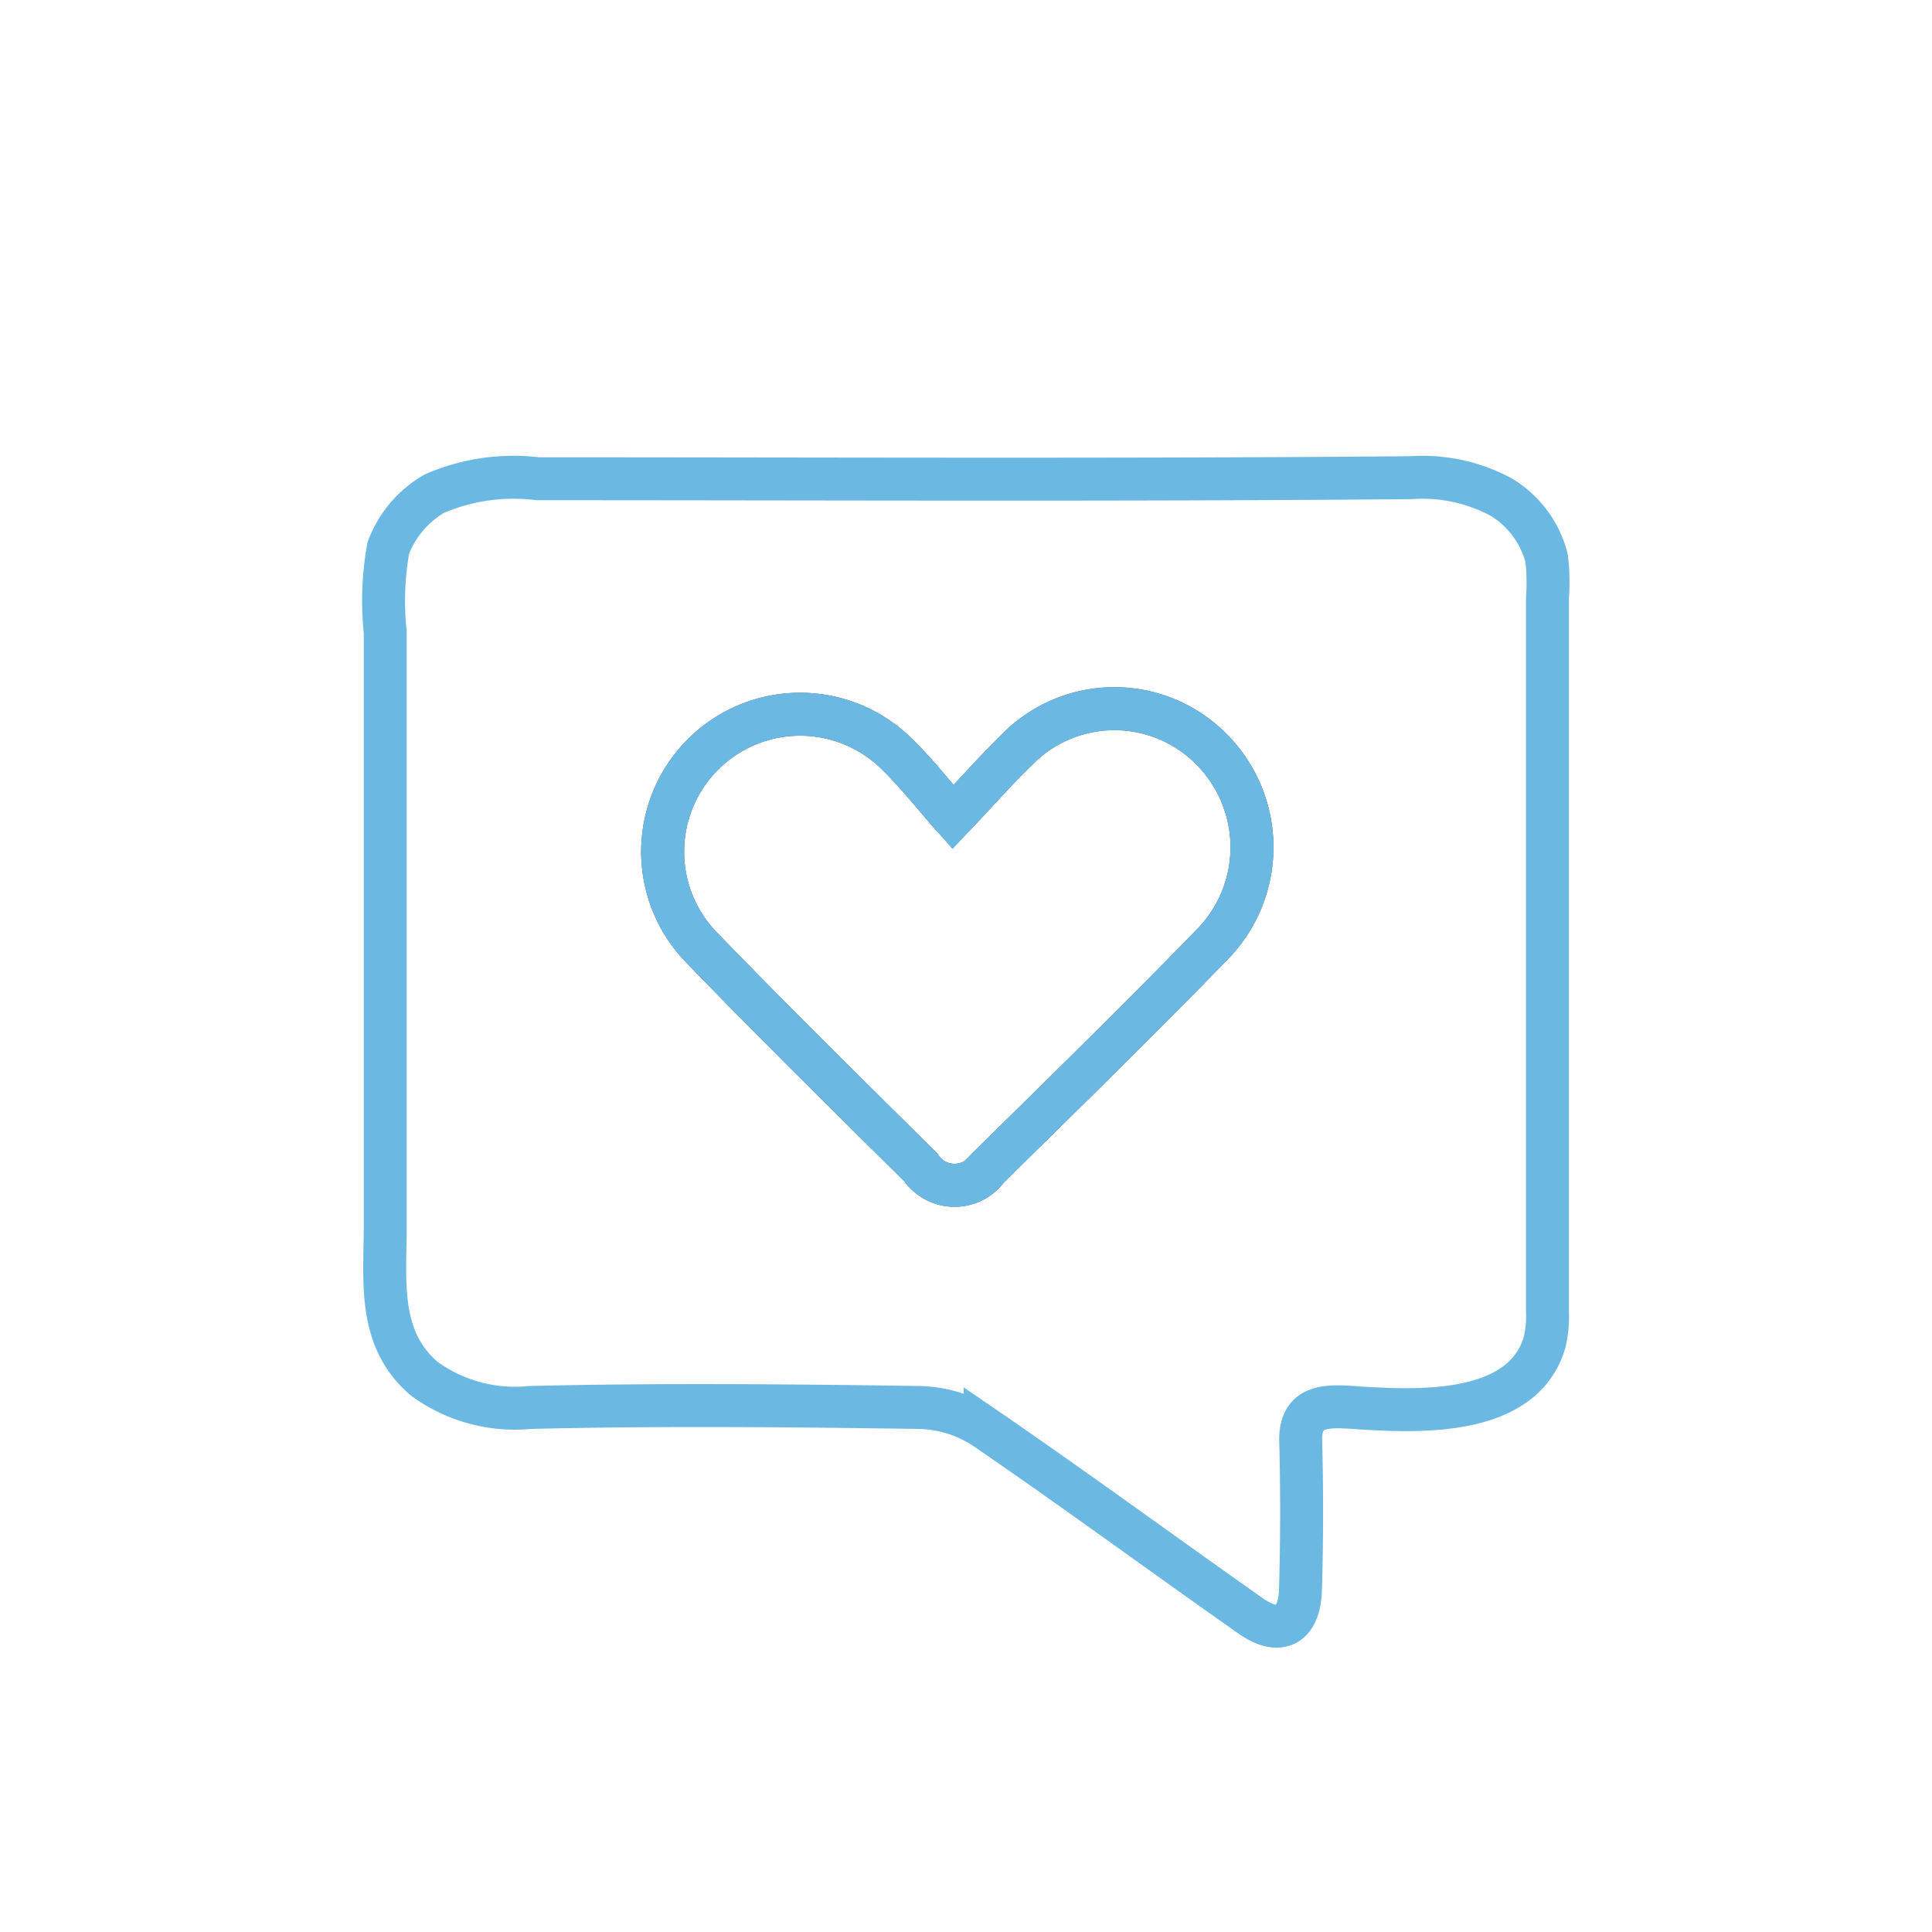 <svg xmlns="http://www.w3.org/2000/svg" xmlns:xlink="http://www.w3.org/1999/xlink" width="45" height="45" viewBox="0 0 45 45"><g id="insert_photo_black_24dp" opacity="0.95"><path id="Path_9942" data-name="Path 9942" d="M0,0H45V45H0Z" fill="none"></path><g id="Group_12092" data-name="Group 12092" transform="translate(8.207 10.389)"><g id="Group_11581" data-name="Group 11581" transform="translate(0 0)" clip-path="url(#clip-path)"><path id="Path_11355" data-name="Path 11355" d="M28.082,2.885A4.854,4.854,0,0,1,28.1,3.8V5q0,2.385,0,4.772,0,4.773,0,9.544l0,1.1a2.579,2.579,0,0,1-.071.738c-.505,1.692-2.88,1.6-4.228,1.519-.693-.041-1.473-.174-1.448.767q.045,1.727-.005,3.458c-.024.816-.462,1.1-1.152.621-2.069-1.454-4.108-2.953-6.194-4.382a2.9,2.9,0,0,0-1.513-.479c-3.031-.043-6.064-.074-9.094,0a3.578,3.578,0,0,1-2.465-.677c-1.089-.939-.9-2.283-.9-3.573V4.6A6.958,6.958,0,0,1,1.1,2.644,2.457,2.457,0,0,1,2.174,1.373a4.65,4.65,0,0,1,2.409-.347c6.784,0,13.568.034,20.351-.025a3.852,3.852,0,0,1,2.088.452,2.339,2.339,0,0,1,1.056,1.412ZM14.255,8.905c-.476-.54-.847-1.016-1.274-1.433a3.2,3.2,0,0,0-4.575,4.482c1.672,1.728,3.386,3.414,5.095,5.106a.95.95,0,0,0,1.565.016c1.751-1.72,3.506-3.437,5.219-5.2a3.233,3.233,0,0,0,0-4.541,3.177,3.177,0,0,0-4.576.032C15.247,7.821,14.821,8.307,14.255,8.905Z" transform="translate(-0.264 -0.264)" fill="none" stroke="#64b6e1" stroke-miterlimit="10" stroke-width="1"></path><path id="Path_11356" data-name="Path 11356" d="M16.578,10.834c.565-.6.992-1.084,1.455-1.532a3.177,3.177,0,0,1,4.576-.032,3.233,3.233,0,0,1,0,4.541c-1.712,1.759-3.467,3.475-5.219,5.2a.95.95,0,0,1-1.565-.016C14.116,17.3,12.4,15.612,10.73,13.884A3.2,3.2,0,0,1,15.3,9.4c.427.417.8.893,1.274,1.433" transform="translate(-2.586 -2.194)" fill="none" stroke="#707070" stroke-width="1"></path><path id="Path_11357" data-name="Path 11357" d="M16.578,10.834c.565-.6.992-1.084,1.455-1.532a3.177,3.177,0,0,1,4.576-.032,3.233,3.233,0,0,1,0,4.541c-1.712,1.759-3.467,3.475-5.219,5.2a.95.95,0,0,1-1.565-.016C14.116,17.3,12.4,15.612,10.73,13.884A3.2,3.2,0,0,1,15.3,9.4C15.731,9.819,16.1,10.295,16.578,10.834Z" transform="translate(-2.586 -2.194)" fill="none" stroke="#64b6e1" stroke-miterlimit="10" stroke-width="1"></path></g></g></g></svg>